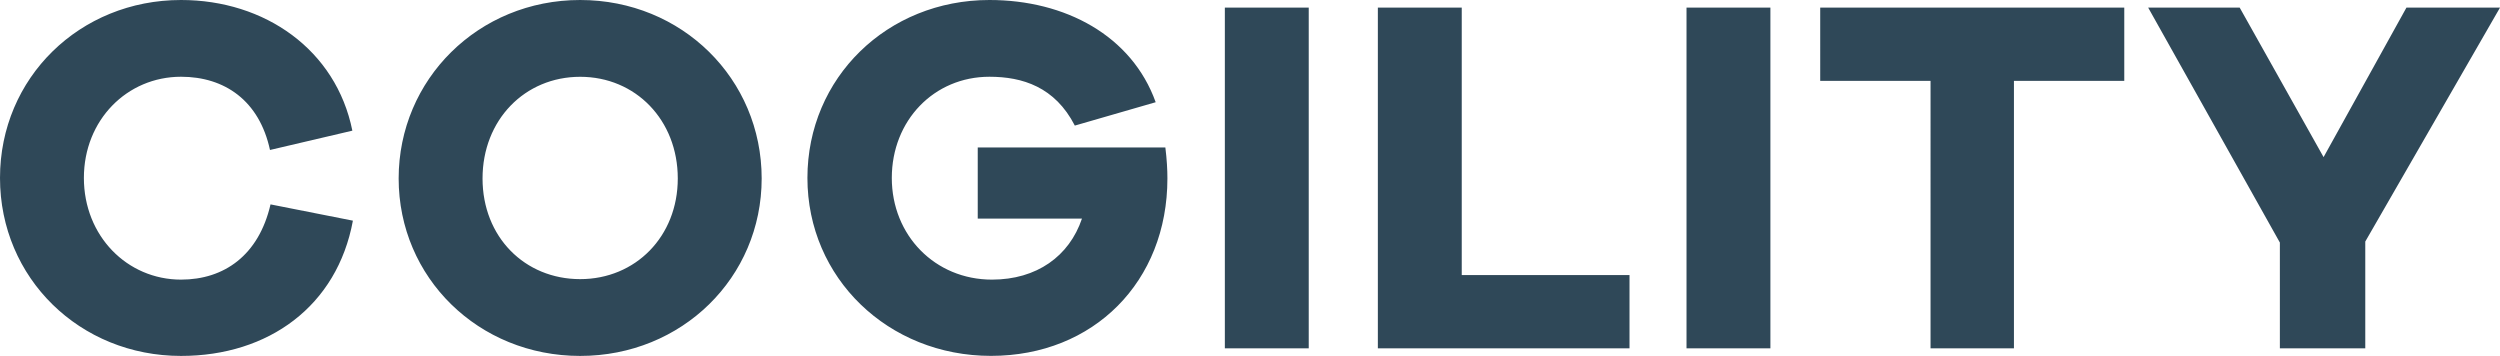 <?xml version="1.0" encoding="UTF-8"?> <svg xmlns="http://www.w3.org/2000/svg" id="Layer_2" viewBox="0 0 511.41 72.81"><defs><style>.cls-1{fill:#2f4858;stroke-width:0px;}</style></defs><g id="Layer_1-2"><path class="cls-1" d="M72.19,45.14c-3.22,17.47-17.27,27.67-35.16,27.67C16.33,72.81,0,56.9,0,36.4S16.33,0,37.03,0c17.16,0,31.72,10.19,35.05,26.73l-16.85,3.95c-2.18-10.09-9.26-14.98-18.2-14.98-11.03,0-19.87,8.84-19.87,20.7s8.84,20.8,19.87,20.8c8.84,0,15.91-4.99,18.31-15.39l16.85,3.33ZM155.81,36.51c0,20.28-16.33,36.3-37.13,36.3s-37.13-16.02-37.13-36.3S97.87,0,118.68,0s37.13,16.12,37.13,36.51ZM138.65,36.51c0-11.96-8.63-20.8-19.97-20.8s-19.97,8.84-19.97,20.8,8.63,20.59,19.97,20.59,19.97-8.74,19.97-20.59ZM238.39,30.16c.31,2.5.42,4.58.42,6.34,0,21.11-15.08,36.3-36.09,36.3s-37.55-15.91-37.55-36.4S181.5,0,202.4,0c15.5,0,29.12,7.28,34.01,20.91l-16.54,4.78c-4.06-7.91-10.71-9.99-17.47-9.99-11.34,0-19.97,8.95-19.97,20.7s8.84,20.8,20.49,20.8c9.15,0,15.81-4.78,18.41-12.48h-21.32v-14.56h38.38ZM250.56,71.25V1.56h17.16v69.69h-17.16ZM333.35,71.25h-51.49V1.56h17.16v54.71h34.32v14.98ZM345,71.25V1.56h17.16v69.69h-17.16ZM411.98,16.54v54.71h-17.06V16.54h-22.57V1.56h62.2v14.98h-22.57ZM483.85,71.25h-17.47v-21.63L439.44,1.56h18.72l17.16,30.58,16.95-30.58h19.14l-27.56,47.85v21.84Z"></path></g></svg> 